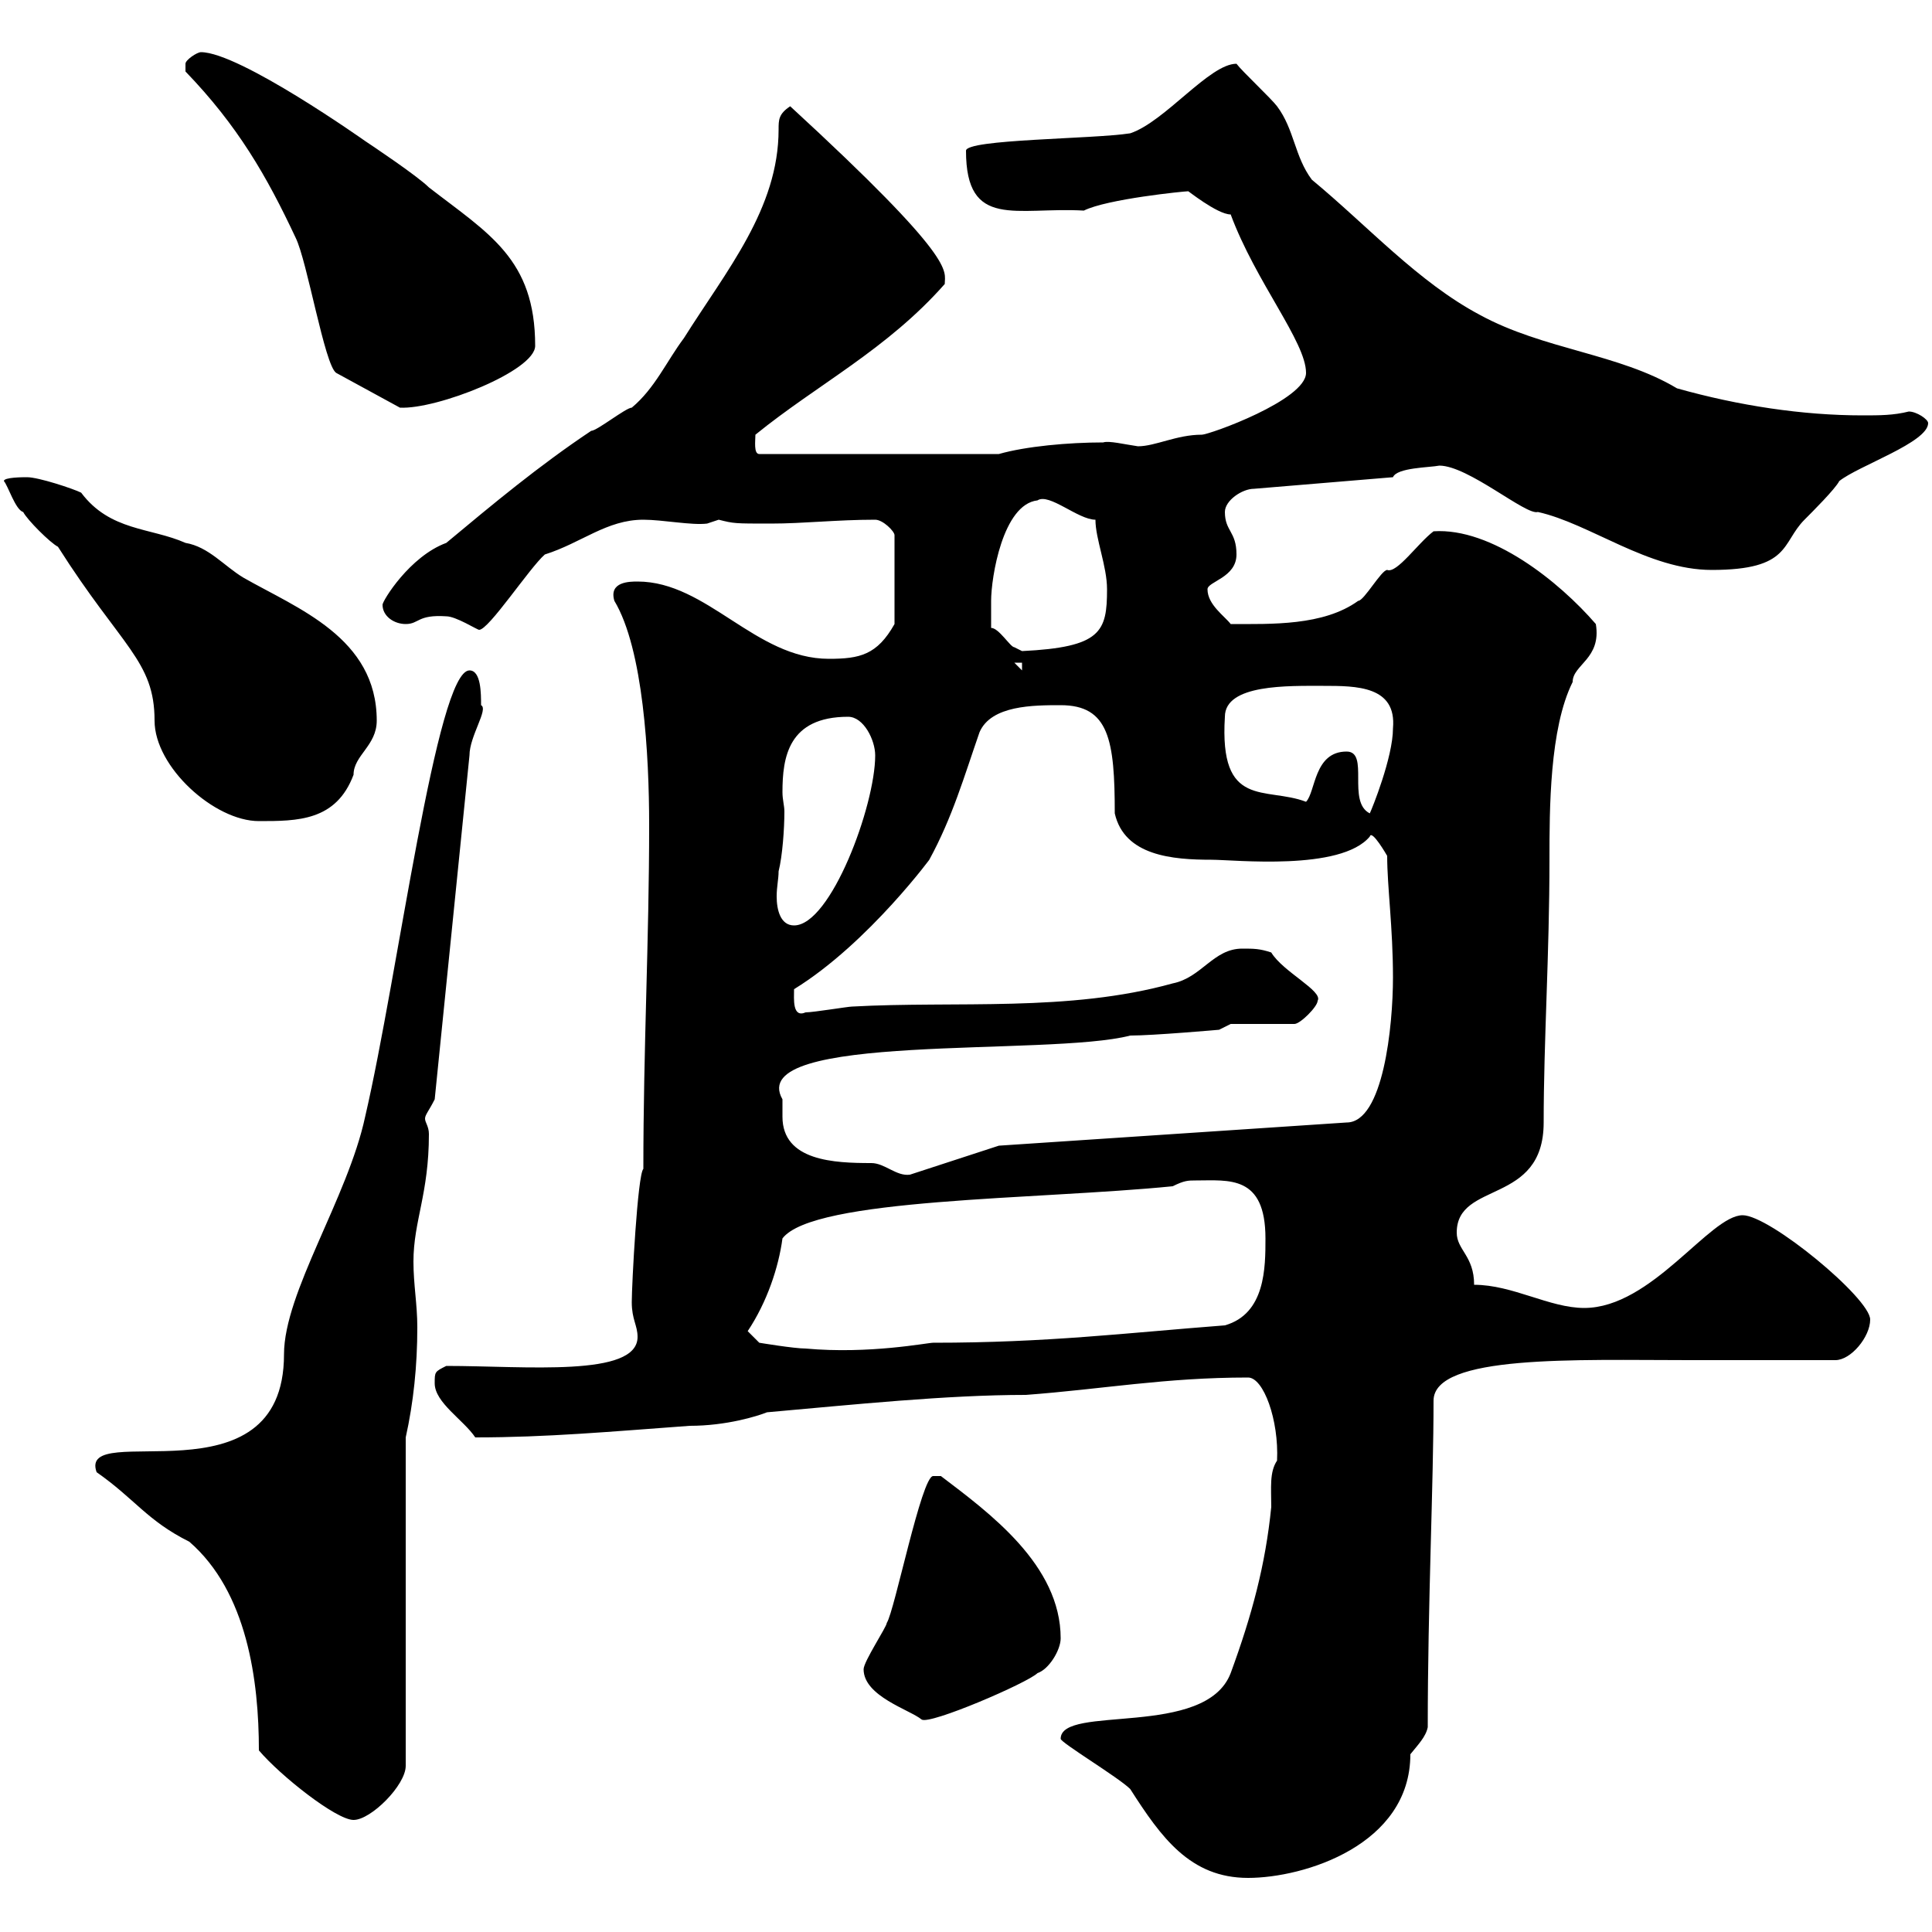 <svg xmlns="http://www.w3.org/2000/svg" xmlns:xlink="http://www.w3.org/1999/xlink" width="300" height="300"><path d="M164.70 270C164.70 270.60 173.70 276 175.50 277.80C180.30 285.30 184.80 291.60 193.80 291.60C202.50 291.60 219 286.50 219 272.40C220.20 270.90 221.40 269.70 221.70 268.20C221.70 249 222.60 230.40 222.60 217.50C222.60 210.30 244.80 211.20 262.20 211.20L285 211.20C287.40 211.20 290.40 207.60 290.40 204.90C290.40 201.60 274.80 188.70 270.60 188.70C265.50 188.70 256.50 203.10 246 203.10C240.60 203.10 234.90 199.50 228.90 199.50C228.90 195 226.20 194.10 226.20 191.40C226.20 183.30 239.70 187.20 239.70 174.30C239.70 161.70 240.60 148.20 240.60 133.50C240.60 125.70 240.60 113.10 244.20 105.90C244.20 103.20 248.70 102.30 247.80 96.90C242.10 90.30 231.60 81.90 222.60 82.50C220.20 84.30 216.90 89.10 215.40 88.50C214.50 88.50 211.80 93.30 210.90 93.30C205.50 97.20 197.40 96.90 191.10 96.90C190.20 95.70 187.50 93.90 187.50 91.50C187.50 90.30 192 89.70 192 86.10C192 82.50 190.20 82.50 190.20 79.50C190.20 77.70 192.90 75.90 194.70 75.90L216.30 74.10C216.90 72.60 222 72.60 223.50 72.30C228 72.30 237 80.10 238.80 79.50C246.90 81.30 255.90 88.50 265.80 88.50C278.10 88.50 276.60 84.30 280.20 80.70C281.40 79.50 285 75.90 285.60 74.70C288.60 72.30 299.40 68.70 299.40 65.70C299.40 65.10 297.60 63.90 296.40 63.90C294 64.50 291.90 64.50 289.20 64.50C279.90 64.50 270 63 260.40 60.30C251.40 54.90 239.70 54.30 229.80 48.90C220.20 43.80 212.40 35.10 203.70 27.90C201 24.30 201 20.10 198.30 16.50C197.40 15.30 192.90 11.10 192 9.90C187.80 9.90 180.90 18.90 175.50 20.70C169.80 21.60 150 21.60 150 23.40C150 35.70 157.80 32.10 168.30 32.70C171.90 30.90 183.90 29.70 184.50 29.70C184.20 29.40 189 33.30 191.10 33.30C195 43.80 202.80 53.10 202.80 57.90C202.80 62.10 187.80 67.50 186.60 67.50C182.70 67.50 179.40 69.30 176.70 69.30C174.60 69 172.20 68.40 171.30 68.70C165.90 68.70 159.30 69.30 155.10 70.50L117.90 70.50C117 70.50 117.30 68.40 117.30 67.50C126.90 59.70 137.70 54.30 146.70 44.10C146.70 42 148.80 40.50 122.70 16.50C120.90 17.70 120.90 18.60 120.90 20.10C120.90 32.40 112.80 42 106.20 52.50C103.50 56.10 101.70 60.30 98.10 63.30C97.20 63.30 92.70 66.90 91.80 66.90C83.70 72.30 76.50 78.30 69.30 84.30C63.60 86.40 59.40 93.30 59.40 93.90C59.40 95.70 61.20 96.90 63 96.90C65.10 96.90 64.80 95.40 69.30 95.70C70.80 95.70 74.10 97.80 74.40 97.80C75.90 97.80 82.20 88.20 84.60 86.10C90.30 84.30 94.20 80.70 99.90 80.70C102.90 80.70 107.40 81.60 109.80 81.30C109.80 81.30 111.60 80.70 111.60 80.70C114 81.30 114 81.30 119.70 81.30C124.80 81.30 129.90 80.70 135.90 80.70C137.10 80.70 138.90 82.50 138.90 83.10L138.90 96.90C136.20 101.70 133.50 102.30 128.70 102.30C117.30 102.30 109.80 90.30 99 90.30C97.80 90.30 94.50 90.30 95.40 93.30C99.90 100.80 100.80 117.30 100.80 128.10C100.80 146.10 99.90 162.60 99.90 181.50C99 182.40 98.10 199.50 98.10 202.20C98.10 204.90 99 205.80 99 207.60C99 213.90 81.60 212.10 69.30 212.10C67.50 213 67.50 213 67.50 214.80C67.50 217.80 72 220.50 73.80 223.20C84.90 223.20 94.80 222.30 107.10 221.40C112.80 221.40 117.60 219.90 119.10 219.30C132.60 218.10 147 216.60 159.30 216.60C171.30 215.70 180.90 213.90 193.80 213.90C196.20 213.90 198.60 220.50 198.30 226.80C197.10 228.60 197.40 231 197.40 234C196.50 243 194.40 250.80 191.10 259.80C187.20 270 164.70 264.60 164.70 270ZM40.20 271.80C43.50 275.70 52.20 282.60 54.90 282.60C57.60 282.60 63 277.20 63 274.20L63 223.20C64.20 217.80 64.80 212.10 64.80 206.10C64.80 202.50 64.20 199.50 64.20 195.90C64.20 189.60 66.60 185.40 66.60 176.10C66.60 174.90 66 174.30 66 173.70C66 173.10 66.60 172.50 67.50 170.70L72.90 117.30C72.90 114.30 75.90 110.10 74.70 109.50C74.70 107.70 74.70 104.10 72.90 104.10C67.80 104.10 61.80 151.50 56.70 173.40C54 186 44.10 200.70 44.10 210.30C44.10 234 12 220.20 15 228.60C21 232.80 22.80 236.10 29.40 239.40C38.40 247.20 40.20 261 40.20 271.80ZM134.10 259.20C134.10 263.40 141.30 265.50 143.10 267C144.30 267.90 159.60 261.30 161.10 259.80C162.90 259.20 164.70 256.20 164.70 254.40C164.70 243 153.60 234.90 146.10 229.20C146.10 229.20 146.10 229.20 144.90 229.20C143.10 229.20 138.90 250.20 137.70 252C137.70 252.60 134.10 258 134.10 259.20ZM116.10 206.70C119.10 202.20 120.90 196.80 121.50 192.30C126.30 186 161.10 186.30 182.10 184.20C183.90 183.30 184.50 183.30 185.70 183.30C190.80 183.30 196.50 182.40 196.50 192.30C196.50 196.80 196.50 204 190.20 205.80C174.60 207 162.60 208.50 144.90 208.50C144 208.50 135 210.30 125.10 209.40C123.30 209.40 117.90 208.50 117.90 208.50ZM121.50 170.70C115.50 160.20 162.90 164.10 175.50 160.80C179.10 160.80 189.30 159.90 189.30 159.90L191.10 159L201 159C201.90 159 204.60 156.30 204.60 155.40C205.50 153.90 199.20 150.90 197.40 147.90C195.60 147.30 194.70 147.30 192.90 147.30C188.40 147.30 186.60 151.80 182.10 152.70C165.90 157.20 148.50 155.40 132.30 156.30C131.70 156.30 126.30 157.20 125.10 157.20C123 158.10 123.30 155.10 123.30 153.60C135 146.40 145.20 132.30 144.30 133.50C147.90 126.90 149.70 120.60 152.10 113.70C153.90 109.50 160.50 109.50 164.70 109.50C172.20 109.50 173.10 114.90 173.10 126.30C174.60 132.90 182.10 133.50 188.10 133.50C191.70 133.50 208.20 135.30 212.70 129.90C213 128.70 215.40 132.90 215.40 132.90C215.40 137.70 216.30 144 216.30 151.80C216.30 159.30 214.80 174.30 209.10 174.30L155.10 177.90L141.30 182.40C139.20 182.70 137.40 180.60 135.30 180.60C129.60 180.60 121.50 180.30 121.50 173.40C121.50 172.80 121.50 171.60 121.50 170.70ZM120.90 135.30C121.50 132.90 121.80 128.70 121.80 126C121.80 125.10 121.50 124.20 121.50 123C121.50 117.60 122.40 111.30 131.70 111.30C134.10 111.30 135.90 114.90 135.90 117.30C135.90 125.10 129 143.70 123.30 143.70C121.20 143.70 120.60 141.30 120.60 139.20C120.60 137.70 120.90 136.50 120.90 135.30ZM0.60 74.70C1.20 75.30 2.40 79.20 3.60 79.50C4.20 80.70 7.80 84.30 9 84.90C18.90 100.50 24 102.60 24 111.90C24 119.10 33.30 127.50 40.20 127.50C46.20 127.50 52.20 127.50 54.90 120.30C54.90 117.30 58.50 115.80 58.50 111.90C58.50 99 46.20 94.50 37.80 89.70C34.80 87.90 32.40 84.90 28.80 84.30C23.40 81.90 17.10 82.50 12.60 76.50C11.40 75.90 6 74.10 4.20 74.10C3.60 74.10 0.60 74.10 0.60 74.70ZM209.10 116.70C204 116.70 204.30 123 202.80 124.50C196.50 122.10 189.30 125.70 190.20 111.30C190.20 106.20 200.10 106.50 205.50 106.50C210.60 106.50 216.90 106.50 216.30 113.10C216.30 117.60 213 125.70 212.70 126.30C209.10 124.50 212.70 116.70 209.10 116.70ZM157.50 102.90L158.70 102.90L158.70 104.10ZM153.90 97.50C153.90 96.90 153.90 93.90 153.90 93.30C153.90 89.70 155.70 78.30 161.10 77.70C162.90 76.50 167.40 80.70 170.10 80.70C170.10 83.70 171.90 87.90 171.90 91.50C171.90 98.10 171 100.50 158.70 101.10C158.70 101.10 157.50 100.50 157.50 100.50C156.90 100.50 155.10 97.50 153.90 97.50ZM28.80 11.10C36.90 19.50 41.40 27.30 45.90 36.90C47.70 40.50 50.40 56.70 52.20 57.90L62.10 63.30C67.80 63.60 83.10 57.60 83.10 53.70C83.10 40.20 75.90 36.30 66.60 29.10C64.80 27.30 57.60 22.50 56.70 21.90C56.70 21.90 37.20 8.10 31.20 8.10C30.60 8.10 28.80 9.30 28.80 9.90C28.80 11.10 28.80 11.10 28.80 11.10Z"/></svg>